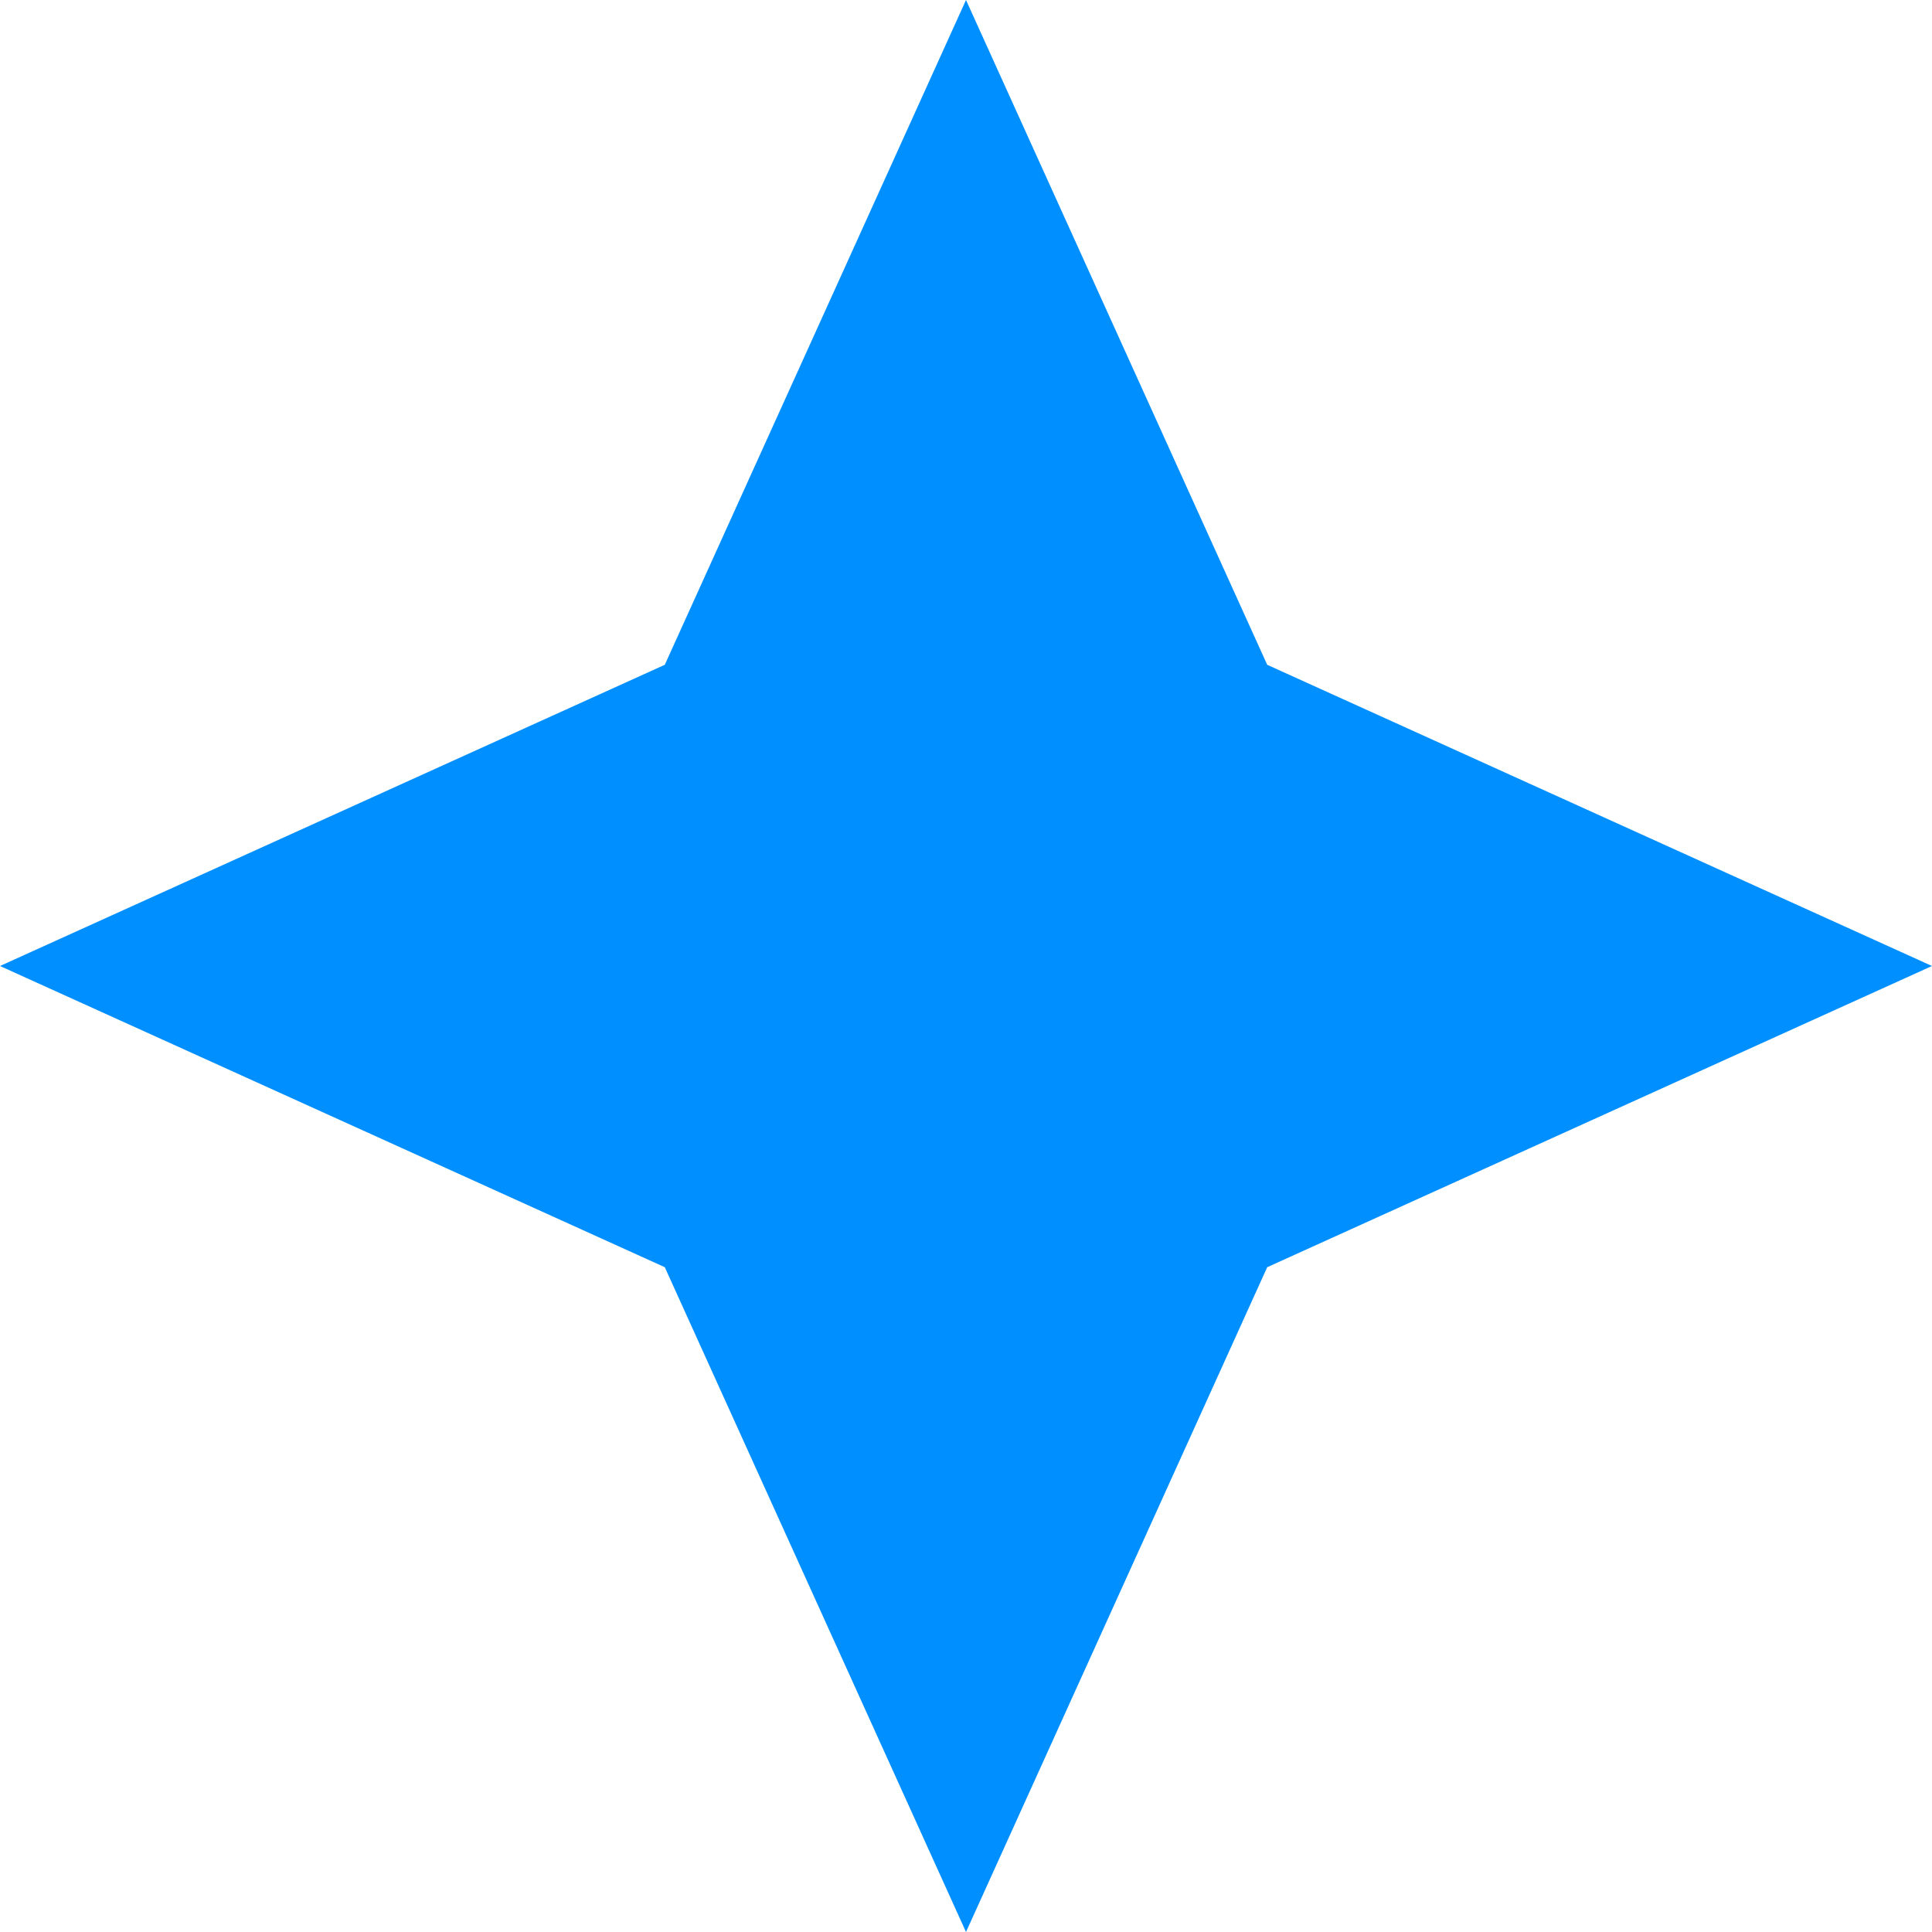 <svg width="21" height="21" viewBox="0 0 21 21" fill="none" xmlns="http://www.w3.org/2000/svg">
<path d="M10.5 0L13.774 7.226L21 10.5L13.774 13.774L10.5 21L7.226 13.774L0 10.5L7.226 7.226L10.5 0Z" fill="#008FFF"/>
</svg>
